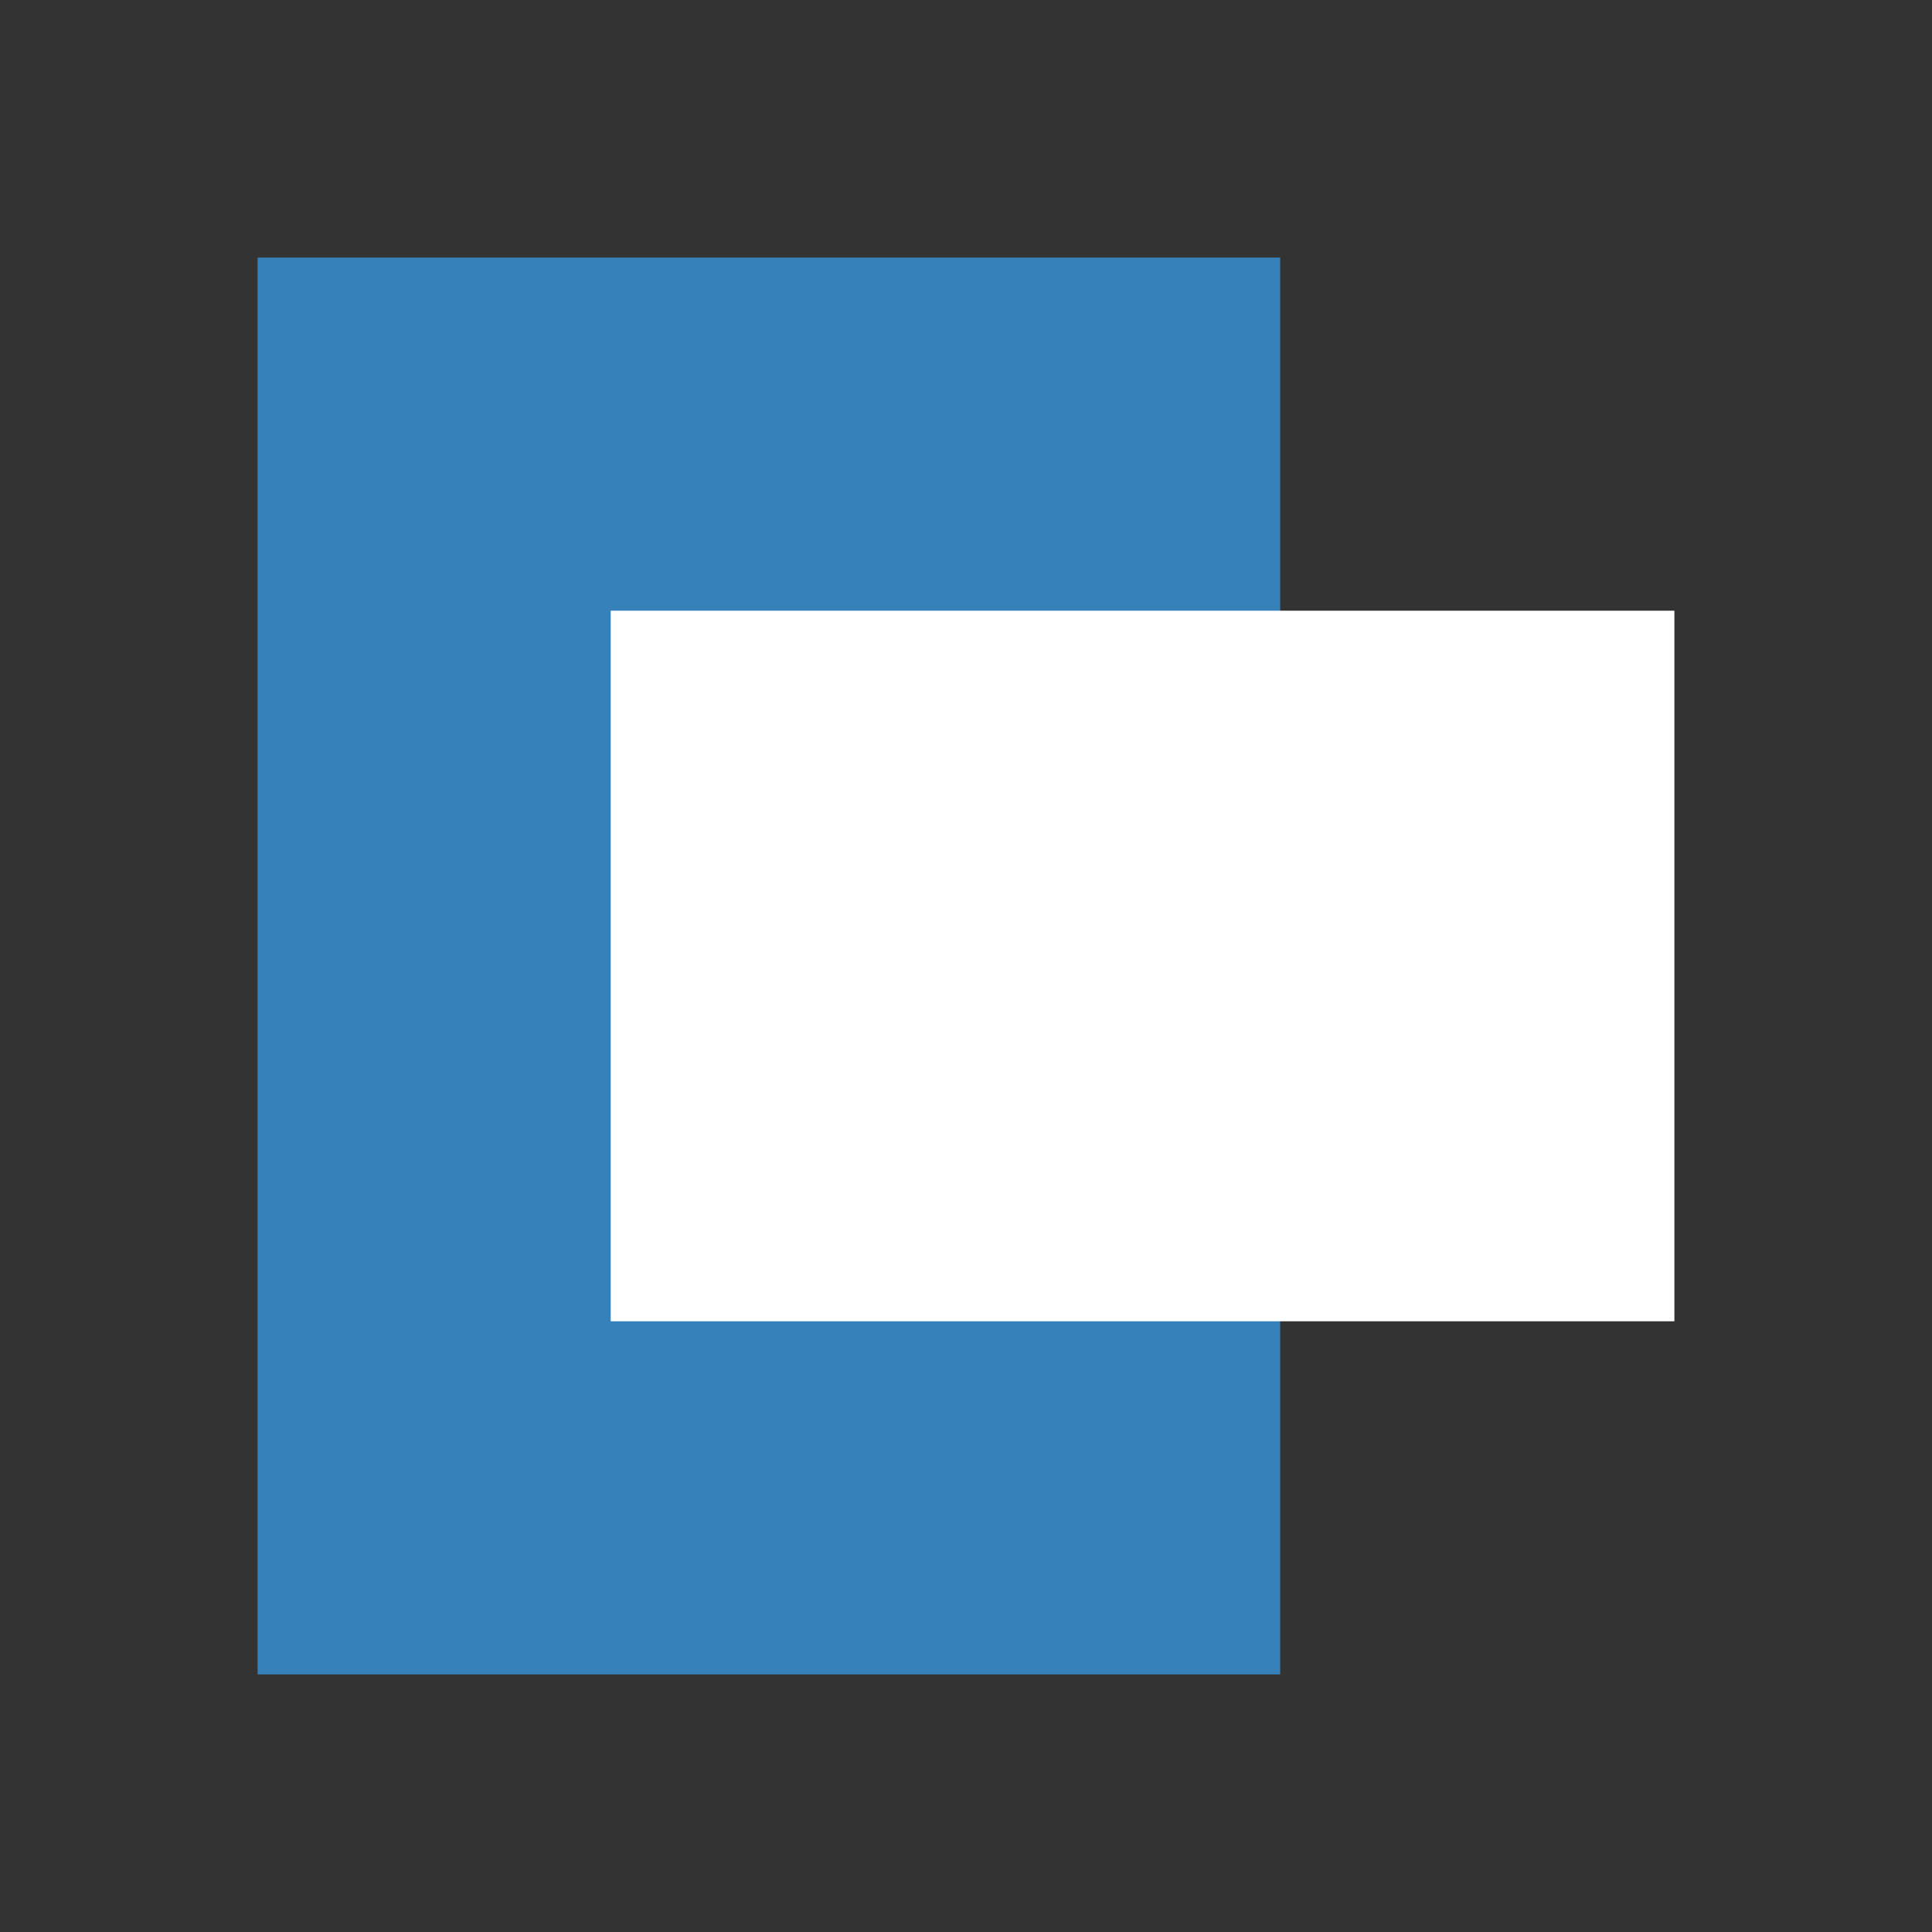 <svg width="30" height="30" viewBox="0 0 30 30" fill="none" xmlns="http://www.w3.org/2000/svg">
<rect x="0" y="0" width="30" height="30" fill="#333333" stroke="none"/>
<path d="M19.879 4H4V26H19.879V4Z" fill="#3681BA"/>
<path d="M26 9.483H9.483V20.517H26V9.483Z" fill="white"/>
</svg>
